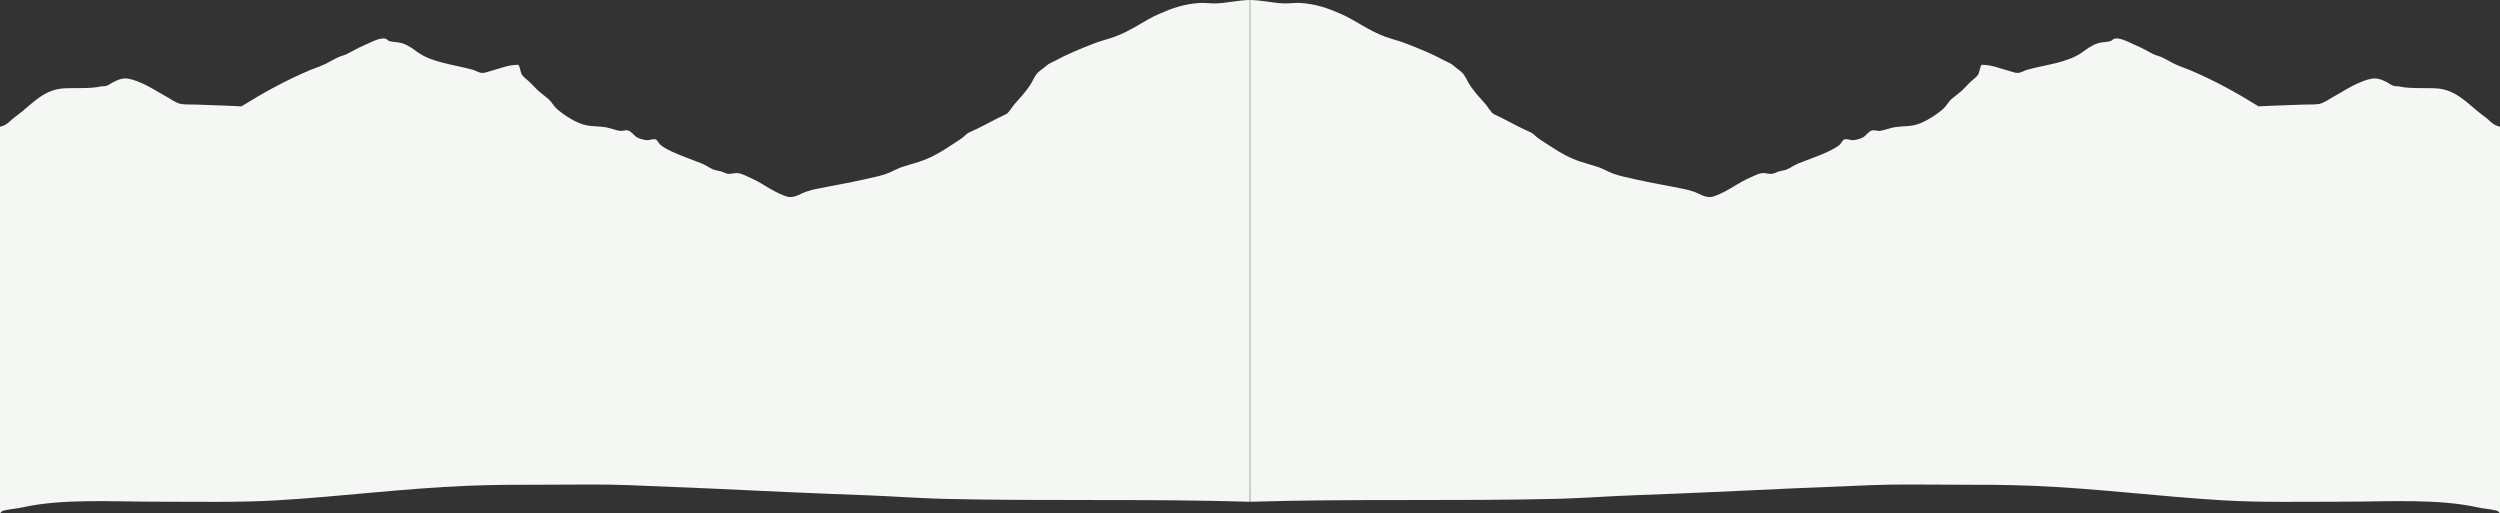 <?xml version="1.0" encoding="utf-8"?>
<!-- Generator: Adobe Illustrator 24.1.3, SVG Export Plug-In . SVG Version: 6.00 Build 0)  -->
<svg version="1.1" id="Layer_1" xmlns="http://www.w3.org/2000/svg" xmlns:xlink="http://www.w3.org/1999/xlink" x="0px" y="0px"
	 viewBox="0 0 3840 788.6" style="enable-background:new 0 0 3840 788.6;" xml:space="preserve">
<rect x="0" y="0" width="3840" height="788.6" fill="#333333" stroke="none"/>
<style type="text/css">
	.st0{fill-rule:evenodd;clip-rule:evenodd;fill:#F5F7F5;}
</style>
<g>
	<path class="st0" d="M1868.7,5.2c-8.7,0.3-17.1-1-25.1-0.7c-24.4,1.4-42.9,8-62.1,16.4c-23.7,10.1-43.3,26.2-69.5,35.6
		c-10.5,3.8-21.6,6.3-32.1,10.5c-19.9,7.7-40.5,16.1-59,26.2c-4.5,2.4-9.8,4.2-13.6,7.7c-5.2,4.9-11.2,7.7-15.4,13.3
		c-3.8,5.2-6.3,11.5-9.8,16.8c-7,10.5-15.4,19.5-24.1,29.3c-3.8,4.2-8,12.9-13.3,15.4c-16.1,7.3-30.4,15.7-45.7,23
		c-4.2,2.1-8.4,3.5-11.9,5.6c-3.5,2.1-5.6,4.9-9.4,7.7c-6.6,4.9-14,9.1-20.6,13.6c-13.6,9.1-28.6,17.5-45.7,23
		c-8.7,2.8-17.4,5.2-26.2,8c-8,2.8-16.1,7.7-24.1,10.5c-10.8,3.8-22.7,5.9-34.6,8.7c-22.4,5.2-48.5,9.4-71.9,14.3
		c-5.9,1-11.5,2.8-16.8,4.5c-7.3,2.4-15.4,8.7-25.1,8c-5.9-0.3-15-4.9-21.3-8c-13.6-7-23-14.3-37-20.6c-6.3-2.8-14.7-7.3-20.6-8
		c-5.9-0.7-11.2,1.7-15.7,1c-3.5-0.4-7.3-2.8-10.8-3.8c-3.8-1-8-1.4-11.5-2.8c-5.6-2.1-11.2-6.6-18.2-9.4
		c-18.2-7.3-41.9-15-56.9-24.1c-1.7-1-5.6-3.5-7.7-5.9c-2.4-3.1-3.8-6.6-6.6-7c-5.2-1-9.1,2.4-15.7,1c-4.2-0.7-8.7-2.1-11.9-3.8
		c-5.2-2.8-8.7-9.4-14.3-10.8c-3.8-1-8.4,1-11.9,0.7c-7.7-1-15.7-4.9-24.4-5.9c-9.4-1.4-19.5-1-27.9-2.8
		c-15.4-3.1-35.3-16.4-45.7-25.8c-4.5-4.2-7.3-10.1-11.9-14.3c-4.5-3.8-9.4-7.7-14.3-11.5c-4.2-3.5-8.4-8.4-13.3-13.3
		c-4.2-4.2-10.5-8.4-13.3-12.6c-2.8-4.5-2.4-10.8-5.6-15.4c-15.4,0-27.9,5.6-41.9,9.4c-4.5,1-9.8,3.5-13.6,3.1
		c-4.9,0-10.5-3.8-14.7-4.9c-29-8-62.1-10.8-84.5-26.9c-7.7-5.6-14.7-10.8-23.4-13.6c-6.6-2.1-12.6-1.7-18.5-3.1
		c-3.8-1-2.1-0.7-4.9-2.8c-7.7-5.6-25.1,4.5-34.9,8.7c-10.1,4.2-18.9,9.4-26.9,13.6c-4.9,2.4-10.1,3.1-14.7,5.6
		c-4.5,2.1-8.7,4.5-13.3,7c-9.1,5.2-18.5,8-28.3,11.9c-38.7,16.4-72.6,35.3-105.8,55.9c-24.1-1.4-46.8-1.7-70.5-2.8
		c-7.7-0.3-16.1,0.3-23-1c-6.3-1.4-15.4-7.3-20.6-10.5c-14.3-7.7-24.8-15.4-40.5-22c-7.3-3.1-16.1-6.6-24.1-6.6
		c-5.9,0-11.5,2.4-15.7,4.5c-4.5,1.7-8.4,5.6-13.3,7c-2.8,0.7-6.3,0.3-9.4,1c-15,3.5-40.8,1.7-56.2,2.8
		c-27.9,1.7-45.4,20.6-62.5,34.6c-4.2,3.5-9.1,7-13.6,10.5c-4.5,3.5-8.7,8.4-13.3,10.8c-2.4,1.4-5.2,2.1-8.4,3.1v594.2
		c1.4-1.4,2.1-3.1,4.2-4.2c1-0.3,1.7-0.7,3.8-1c8.7-2.1,17.8-2.4,26.9-4.5c61.4-13.6,135.4-8.7,206.3-8.7c63.2,0,126.4,1.4,185-2.1
		c98.4-5.9,192.3-18.2,291.5-22.3c40.8-1.7,82-1.7,123.9-1.7c41.5,0,83.4-1,125,0.7c79.9,3.1,160.2,6.6,240.2,10.5
		c40.1,1.7,80.6,3.5,120.8,4.9c40.2,1.4,79.9,4.5,120.1,5.6c158.8,3.8,313.8-0.3,472.3,4.5V0C1901.8,0.3,1885.1,4.5,1868.7,5.2z"/>
</g>
<g>
	<path class="st0" d="M1971.3,5.2c8.7,0.3,17.1-1,25.1-0.7c24.4,1.4,42.9,8,62.1,16.4c23.7,10.1,43.3,26.2,69.5,35.6
		c10.5,3.8,21.6,6.3,32.1,10.5c19.9,7.7,40.5,16.1,59,26.2c4.5,2.4,9.8,4.2,13.6,7.7c5.2,4.9,11.2,7.7,15.4,13.3
		c3.8,5.2,6.3,11.5,9.8,16.8c7,10.5,15.4,19.5,24.1,29.3c3.8,4.2,8,12.9,13.3,15.4c16.1,7.3,30.4,15.7,45.7,23
		c4.2,2.1,8.4,3.5,11.9,5.6c3.5,2.1,5.6,4.9,9.4,7.7c6.6,4.9,14,9.1,20.6,13.6c13.6,9.1,28.6,17.5,45.7,23c8.7,2.8,17.5,5.2,26.2,8
		c8,2.8,16.1,7.7,24.1,10.5c10.8,3.8,22.7,5.9,34.6,8.7c22.4,5.2,48.5,9.4,71.9,14.3c5.9,1,11.5,2.8,16.8,4.5
		c7.3,2.4,15.4,8.7,25.1,8c5.9-0.3,15-4.9,21.3-8c13.6-7,23-14.3,37-20.6c6.3-2.8,14.7-7.3,20.6-8c5.9-0.7,11.2,1.7,15.7,1
		c3.5-0.4,7.3-2.8,10.8-3.8c3.8-1,8-1.4,11.5-2.8c5.6-2.1,11.2-6.6,18.2-9.4c18.2-7.3,41.9-15,56.9-24.1c1.7-1,5.6-3.5,7.7-5.9
		c2.4-3.1,3.8-6.6,6.6-7c5.2-1,9.1,2.4,15.7,1c4.2-0.7,8.7-2.1,11.9-3.8c5.2-2.8,8.7-9.4,14.3-10.8c3.8-1,8.4,1,11.9,0.7
		c7.7-1,15.7-4.9,24.4-5.9c9.4-1.4,19.5-1,27.9-2.8c15.4-3.1,35.3-16.4,45.7-25.8c4.5-4.2,7.3-10.1,11.9-14.3
		c4.5-3.8,9.4-7.7,14.3-11.5c4.2-3.5,8.4-8.4,13.3-13.3c4.2-4.2,10.5-8.4,13.3-12.6c2.8-4.5,2.4-10.8,5.6-15.4
		c15.4,0,27.9,5.6,41.9,9.4c4.5,1,9.8,3.5,13.6,3.1c4.9,0,10.5-3.8,14.7-4.9c29-8,62.1-10.8,84.5-26.9c7.7-5.6,14.7-10.8,23.4-13.6
		c6.6-2.1,12.6-1.7,18.5-3.1c3.8-1,2.1-0.7,4.9-2.8c7.7-5.6,25.1,4.5,34.9,8.7c10.1,4.2,18.9,9.4,26.9,13.6
		c4.9,2.4,10.1,3.1,14.7,5.6c4.5,2.1,8.7,4.5,13.3,7c9.1,5.2,18.5,8,28.3,11.9c38.7,16.4,72.6,35.3,105.8,55.9
		c24.1-1.4,46.8-1.7,70.5-2.8c7.7-0.3,16.1,0.3,23-1c6.3-1.4,15.4-7.3,20.6-10.5c14.3-7.7,24.8-15.4,40.5-22
		c7.3-3.1,16.1-6.6,24.1-6.6c5.9,0,11.5,2.4,15.7,4.5c4.5,1.7,8.4,5.6,13.3,7c2.8,0.7,6.3,0.3,9.4,1c15,3.5,40.8,1.7,56.2,2.8
		c27.9,1.7,45.4,20.6,62.5,34.6c4.2,3.5,9.1,7,13.6,10.5c4.5,3.5,8.7,8.4,13.3,10.8c2.4,1.4,5.2,2.1,8.4,3.1v594.2
		c-1.4-1.4-2.1-3.1-4.2-4.2c-1-0.3-1.7-0.7-3.8-1c-8.7-2.1-17.8-2.4-26.9-4.5c-61.4-13.6-135.4-8.7-206.3-8.7
		c-63.2,0-126.4,1.4-185-2.1c-98.4-5.9-192.3-18.2-291.5-22.3c-40.8-1.7-82-1.7-123.9-1.7c-41.5,0-83.4-1-125,0.7
		c-79.9,3.1-160.2,6.6-240.2,10.5c-40.1,1.7-80.6,3.5-120.8,4.9c-40.2,1.4-79.9,4.5-120.1,5.6c-158.8,3.8-313.8-0.3-472.3,4.5V0
		C1938.2,0.3,1954.9,4.5,1971.3,5.2z"/>
</g>
</svg>
